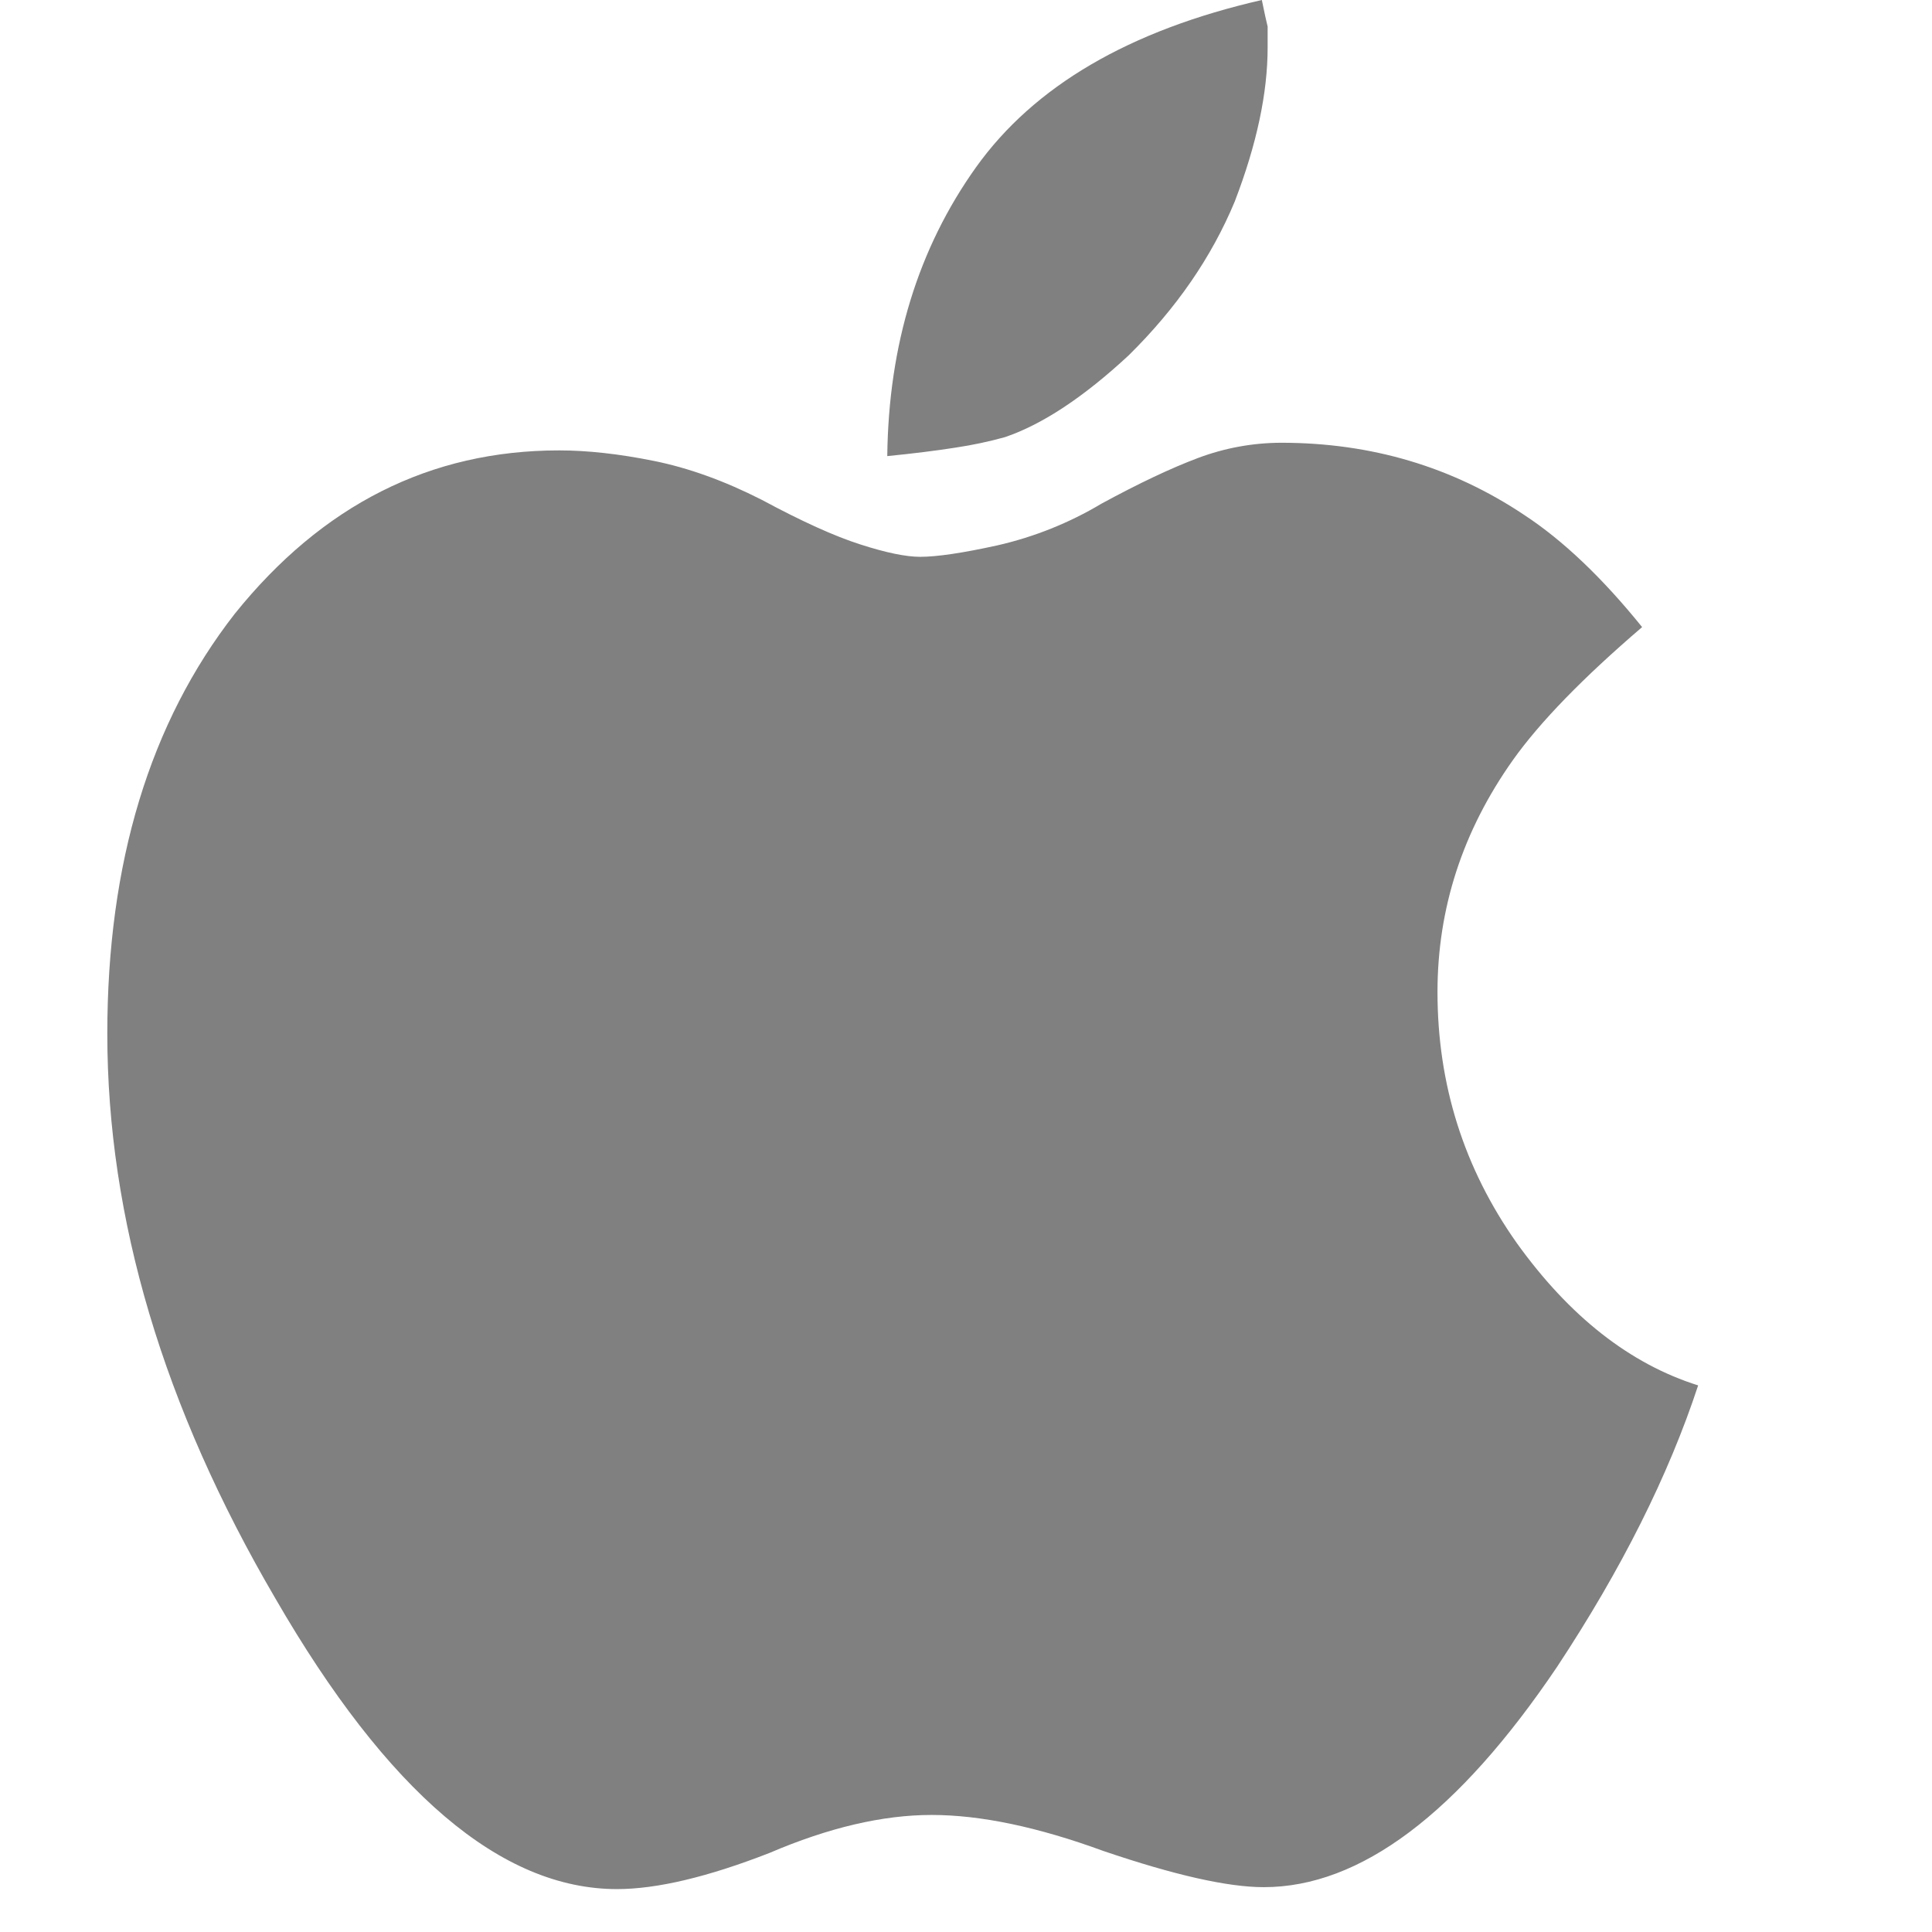 <svg width="24" height="24" viewBox="0 0 24 24" fill="none" xmlns="http://www.w3.org/2000/svg">
<path d="M18.841 15.44C19.496 16.353 20.247 16.943 21.095 17.21C20.727 18.328 20.144 19.492 19.344 20.704C18.113 22.53 16.898 23.443 15.699 23.443C15.251 23.443 14.588 23.293 13.708 22.994C12.892 22.695 12.181 22.546 11.573 22.546C10.966 22.546 10.294 22.703 9.559 23.018C8.792 23.317 8.16 23.467 7.664 23.467C6.225 23.467 4.811 22.262 3.42 19.855C2.029 17.478 1.333 15.141 1.333 12.842C1.333 10.718 1.861 8.979 2.916 7.625C4.004 6.272 5.346 5.595 6.945 5.595C7.297 5.595 7.688 5.638 8.12 5.725C8.552 5.812 8.999 5.973 9.463 6.209C9.959 6.476 10.367 6.661 10.687 6.763C11.006 6.866 11.254 6.917 11.43 6.917C11.638 6.917 11.957 6.87 12.389 6.775C12.845 6.671 13.283 6.496 13.684 6.256C14.148 6.004 14.547 5.815 14.883 5.689C15.213 5.565 15.562 5.501 15.915 5.5C17.034 5.5 18.041 5.799 18.936 6.398C19.416 6.713 19.903 7.176 20.399 7.79C19.664 8.42 19.128 8.971 18.793 9.443C18.169 10.324 17.857 11.284 17.857 12.323C17.857 13.472 18.185 14.511 18.841 15.44ZM14.02 4.415C13.461 4.934 12.949 5.272 12.485 5.43C12.284 5.486 12.08 5.529 11.873 5.56C11.626 5.599 11.342 5.634 11.022 5.666C11.038 4.281 11.406 3.085 12.125 2.077C12.845 1.07 14.028 0.377 15.675 0C15.707 0.157 15.731 0.267 15.747 0.33V0.59C15.747 1.157 15.611 1.794 15.339 2.502C15.051 3.195 14.612 3.832 14.02 4.415Z" fill="#808080"/>
</svg>
